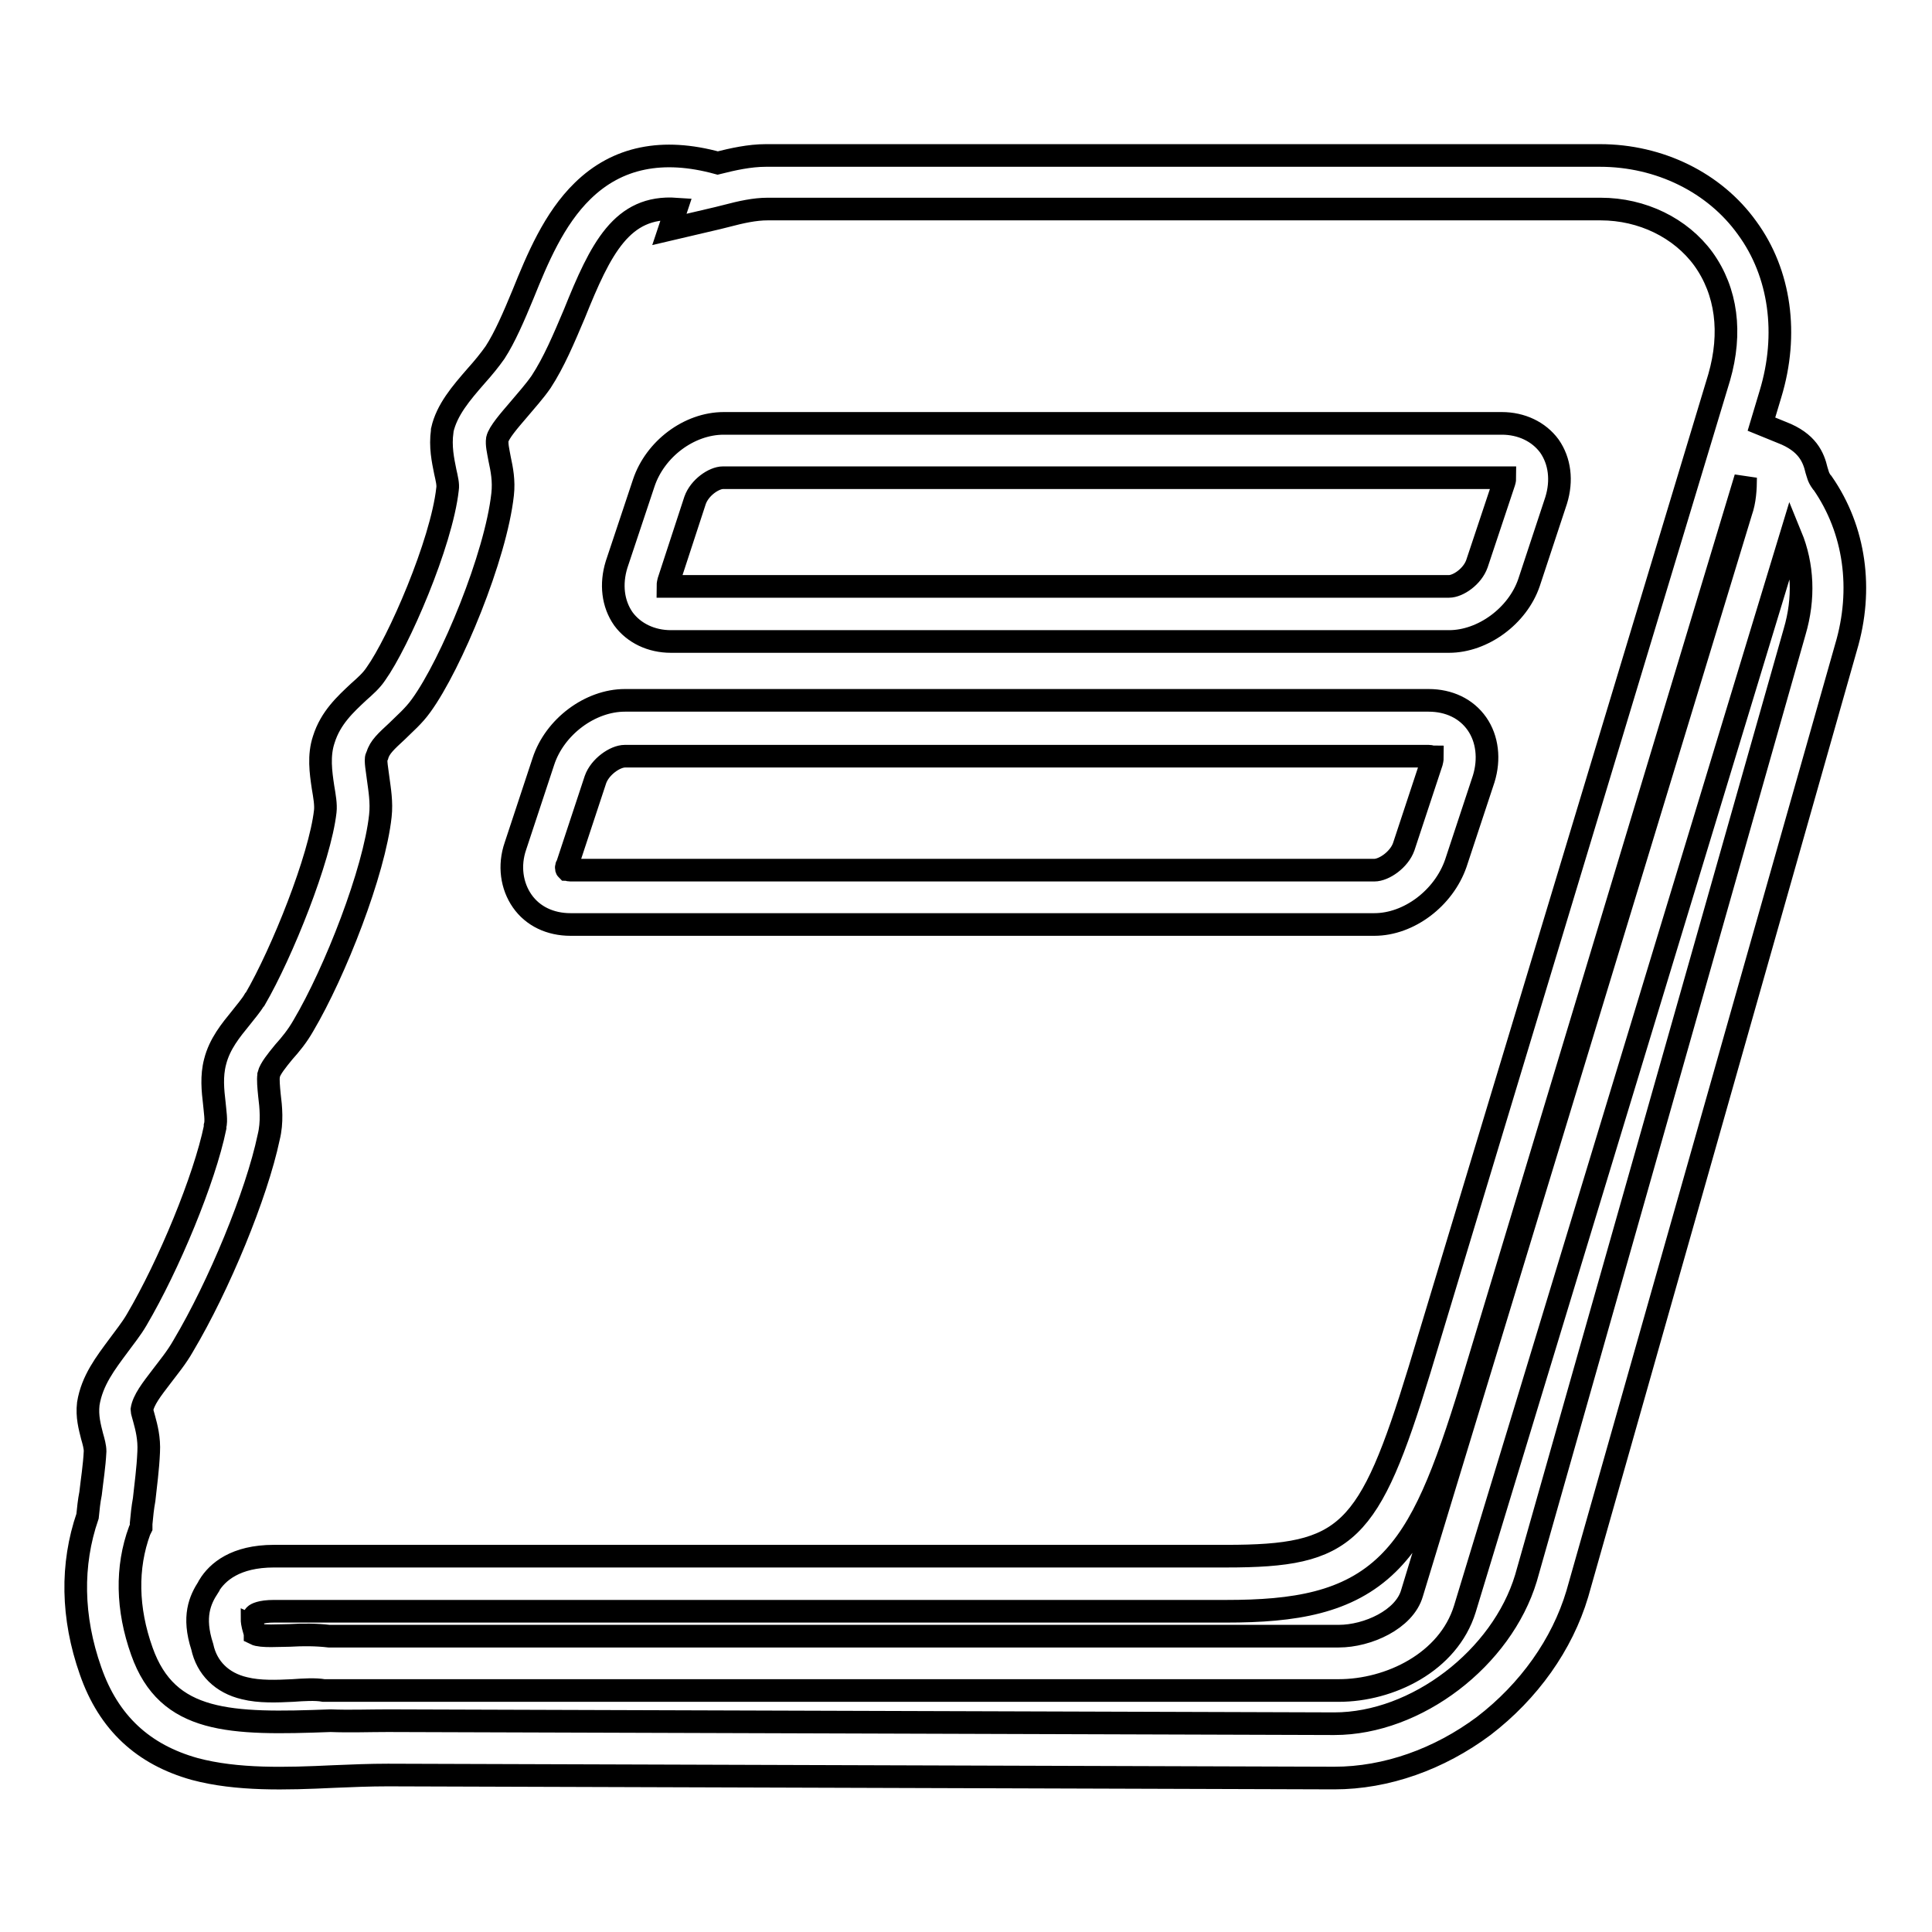<?xml version="1.0" encoding="utf-8"?>
<!-- Svg Vector Icons : http://www.onlinewebfonts.com/icon -->
<!DOCTYPE svg PUBLIC "-//W3C//DTD SVG 1.1//EN" "http://www.w3.org/Graphics/SVG/1.1/DTD/svg11.dtd">
<svg version="1.1" xmlns="http://www.w3.org/2000/svg" xmlns:xlink="http://www.w3.org/1999/xlink" x="0px" y="0px" viewBox="0 0 256 256" enable-background="new 0 0 256 256" xml:space="preserve">
<g> <path stroke-width="3" fill-opacity="0" stroke="#000000"  d="M176.8,235.6l-125.4-0.4c-2.4,0-4.8,0.1-7.2,0.2c-6.3,0.3-12.8,0.5-18.4-1c-6.8-1.9-11.4-6.1-13.8-13 c-2.5-7.1-2.6-14.1-0.4-20.5c0.1-1,0.2-2,0.4-3c0.2-1.8,0.5-3.6,0.6-5.6l0,0c0-0.6-0.2-1.3-0.4-2c-0.3-1.2-0.7-2.6-0.5-4.3l0,0 c0.5-3.1,2.3-5.4,4-7.7c0.8-1.1,1.7-2.2,2.4-3.4c4.3-7.3,9-18.7,10.4-25.5l0-0.2c0.2-0.7,0-1.9-0.1-3c-0.2-1.7-0.4-3.6,0.1-5.5 c0.6-2.4,2.1-4.2,3.4-5.8c0.7-0.9,1.4-1.7,1.8-2.4l0.1-0.1c3.6-6.2,8.6-18.7,9.3-24.9c0.1-0.9-0.1-2-0.3-3.2 c-0.3-2-0.6-4.2,0.1-6.3c0.9-2.9,2.9-4.7,4.6-6.3c0.9-0.8,1.7-1.5,2.3-2.4c3-4.2,8.7-17.3,9.5-24.5l0,0c0.1-0.6-0.1-1.4-0.3-2.3 c-0.3-1.5-0.7-3.3-0.4-5.4l0-0.1c0.6-2.7,2.5-4.9,4.5-7.2c0.9-1,1.8-2.1,2.5-3.1c1.3-2,2.5-4.8,3.7-7.7c1.9-4.7,4.1-10,7.9-13.7 c4.6-4.5,10.6-5.7,17.9-3.7c2-0.5,4.2-1,6.4-1h110.5c7.9,0,15.2,3.6,19.5,9.6c4.4,6,5.5,14.1,3.1,22l-1.2,4l2.7,1.1 c3.4,1.3,4.2,3.3,4.6,5c0.2,0.6,0.2,0.9,0.7,1.6l0.1,0.1c4.3,6.2,5.4,14.1,3.1,21.8l-35.6,125.4c-2,6.7-6.4,12.9-12.4,17.5 C190.7,233.1,183.7,235.6,176.8,235.6z M51.4,228l125.4,0.4c10.9,0,22.2-8.7,25.4-19.3l35.6-125.4l0,0c1.3-4.4,1.1-8.8-0.5-12.7 l-43.2,142.2c-2.2,7.1-10,10.8-16.7,10.8H43.2l-0.3,0c-1.1-0.2-2.7-0.1-4.1,0c-2.1,0.1-4.4,0.2-6.4-0.3c-3-0.7-5-2.7-5.6-5.5 c-1.3-4-0.3-6.2,0.8-7.9c0-0.1,0.1-0.1,0.1-0.2c1.1-1.8,3.5-3.9,8.6-3.9h126.2c16,0,18.9-2.8,25.6-24.7L227.8,50 c1.7-5.9,1-11.4-2.1-15.7c-3-4.1-8.1-6.6-13.6-6.6H101.7c-1.7,0-3.5,0.4-5.4,0.9c-0.4,0.1-0.8,0.2-1.2,0.3l-6.4,1.5l0.9-2.7 c-7.2-0.5-10,5.2-13.5,13.9c-1.4,3.3-2.7,6.4-4.4,9l0,0c-0.9,1.3-2,2.5-3,3.7c-1.2,1.4-2.6,3-2.8,3.9c-0.1,0.7,0.1,1.5,0.3,2.6 c0.3,1.4,0.6,2.9,0.4,4.7c-0.9,8.2-6.8,22.5-10.8,28l0,0c-1,1.4-2.2,2.4-3.2,3.4c-1.4,1.3-2.3,2.1-2.6,3.2l-0.1,0.2 c-0.2,0.4,0.1,1.9,0.2,2.8c0.2,1.5,0.5,3.2,0.3,5l0,0c-0.8,7.4-6,20.7-10.2,27.8c-0.8,1.4-1.7,2.5-2.6,3.5c-0.9,1.1-1.8,2.2-2,3 l0,0.1c-0.1,0.5,0,1.6,0.1,2.6c0.2,1.6,0.4,3.6-0.1,5.6c-1.6,7.6-6.6,19.7-11.3,27.6c-0.9,1.6-2,2.9-2.9,4.1 c-1.3,1.7-2.4,3.1-2.6,4.4c0,0.2,0.2,0.8,0.3,1.2c0.3,1.1,0.7,2.6,0.6,4.4c-0.1,2.3-0.4,4.4-0.6,6.3c-0.2,1.1-0.3,2.1-0.4,3.2 l0,0.5l-0.2,0.4c-1.8,4.9-1.7,10.4,0.3,16c3.4,9.6,11.7,9.7,25,9.2C46.3,228.1,48.9,228,51.4,228z M33.8,216.5 c0.8,0.4,3.3,0.2,4.6,0.2c1.7-0.1,3.5-0.1,5.2,0.1h133.8c3.8,0,8.7-2.2,9.7-5.7l43.6-143.3c0.5-1.4,0.6-3,0.6-4.5L195,183.6 c-3.6,11.7-6.4,19-11.1,23.6c-5.3,5.2-12.4,6.3-21.4,6.3H36.3c-1.8,0-2.4,0.4-2.5,0.5c-0.1,0.1-0.2,0.2-0.2,0.4 c-0.1,0.1-0.1,0.2-0.2,0.2c0,0.1,0,0.5,0.3,1.5l0.1,0.2L33.8,216.5C33.8,216.5,33.8,216.5,33.8,216.5z M182.1,122.5H75.6 c-2.7,0-5-1.1-6.4-3.1c-1.4-2-1.8-4.7-0.9-7.3l0,0l3.7-11.2c1.5-4.6,6.2-8.1,10.8-8.1h106.5c2.7,0,5,1.1,6.4,3.1 c1.4,2,1.7,4.7,0.9,7.3l-3.7,11.2C191.3,119,186.7,122.5,182.1,122.5z M75.1,115.2c0.1,0,0.2,0.1,0.5,0.1h106.5 c1.3,0,3.3-1.4,3.9-3.1l3.7-11.2c0.1-0.4,0.1-0.6,0.1-0.7c-0.1,0-0.2-0.1-0.5-0.1H82.8c-1.3,0-3.3,1.4-3.9,3.1l-3.7,11.2 C75,114.8,75,115.1,75.1,115.2z M192,85H88.9c-2.6,0-4.9-1.1-6.3-3c-1.4-2-1.7-4.6-0.9-7.2l3.6-10.8c1.5-4.5,6-7.9,10.6-7.9H199 c2.6,0,4.9,1.1,6.3,3c1.4,2,1.7,4.6,0.9,7.2l-3.6,10.9C201.1,81.6,196.5,85,192,85z M88.5,77.7c0.1,0,0.2,0,0.4,0H192 c1.2,0,3.1-1.3,3.7-3l3.6-10.8c0.1-0.3,0.1-0.5,0.1-0.6c-0.1,0-0.2,0-0.4,0H95.8c-1.2,0-3.1,1.3-3.7,3L88.6,77 C88.5,77.4,88.5,77.6,88.5,77.7z"/></g>
</svg>